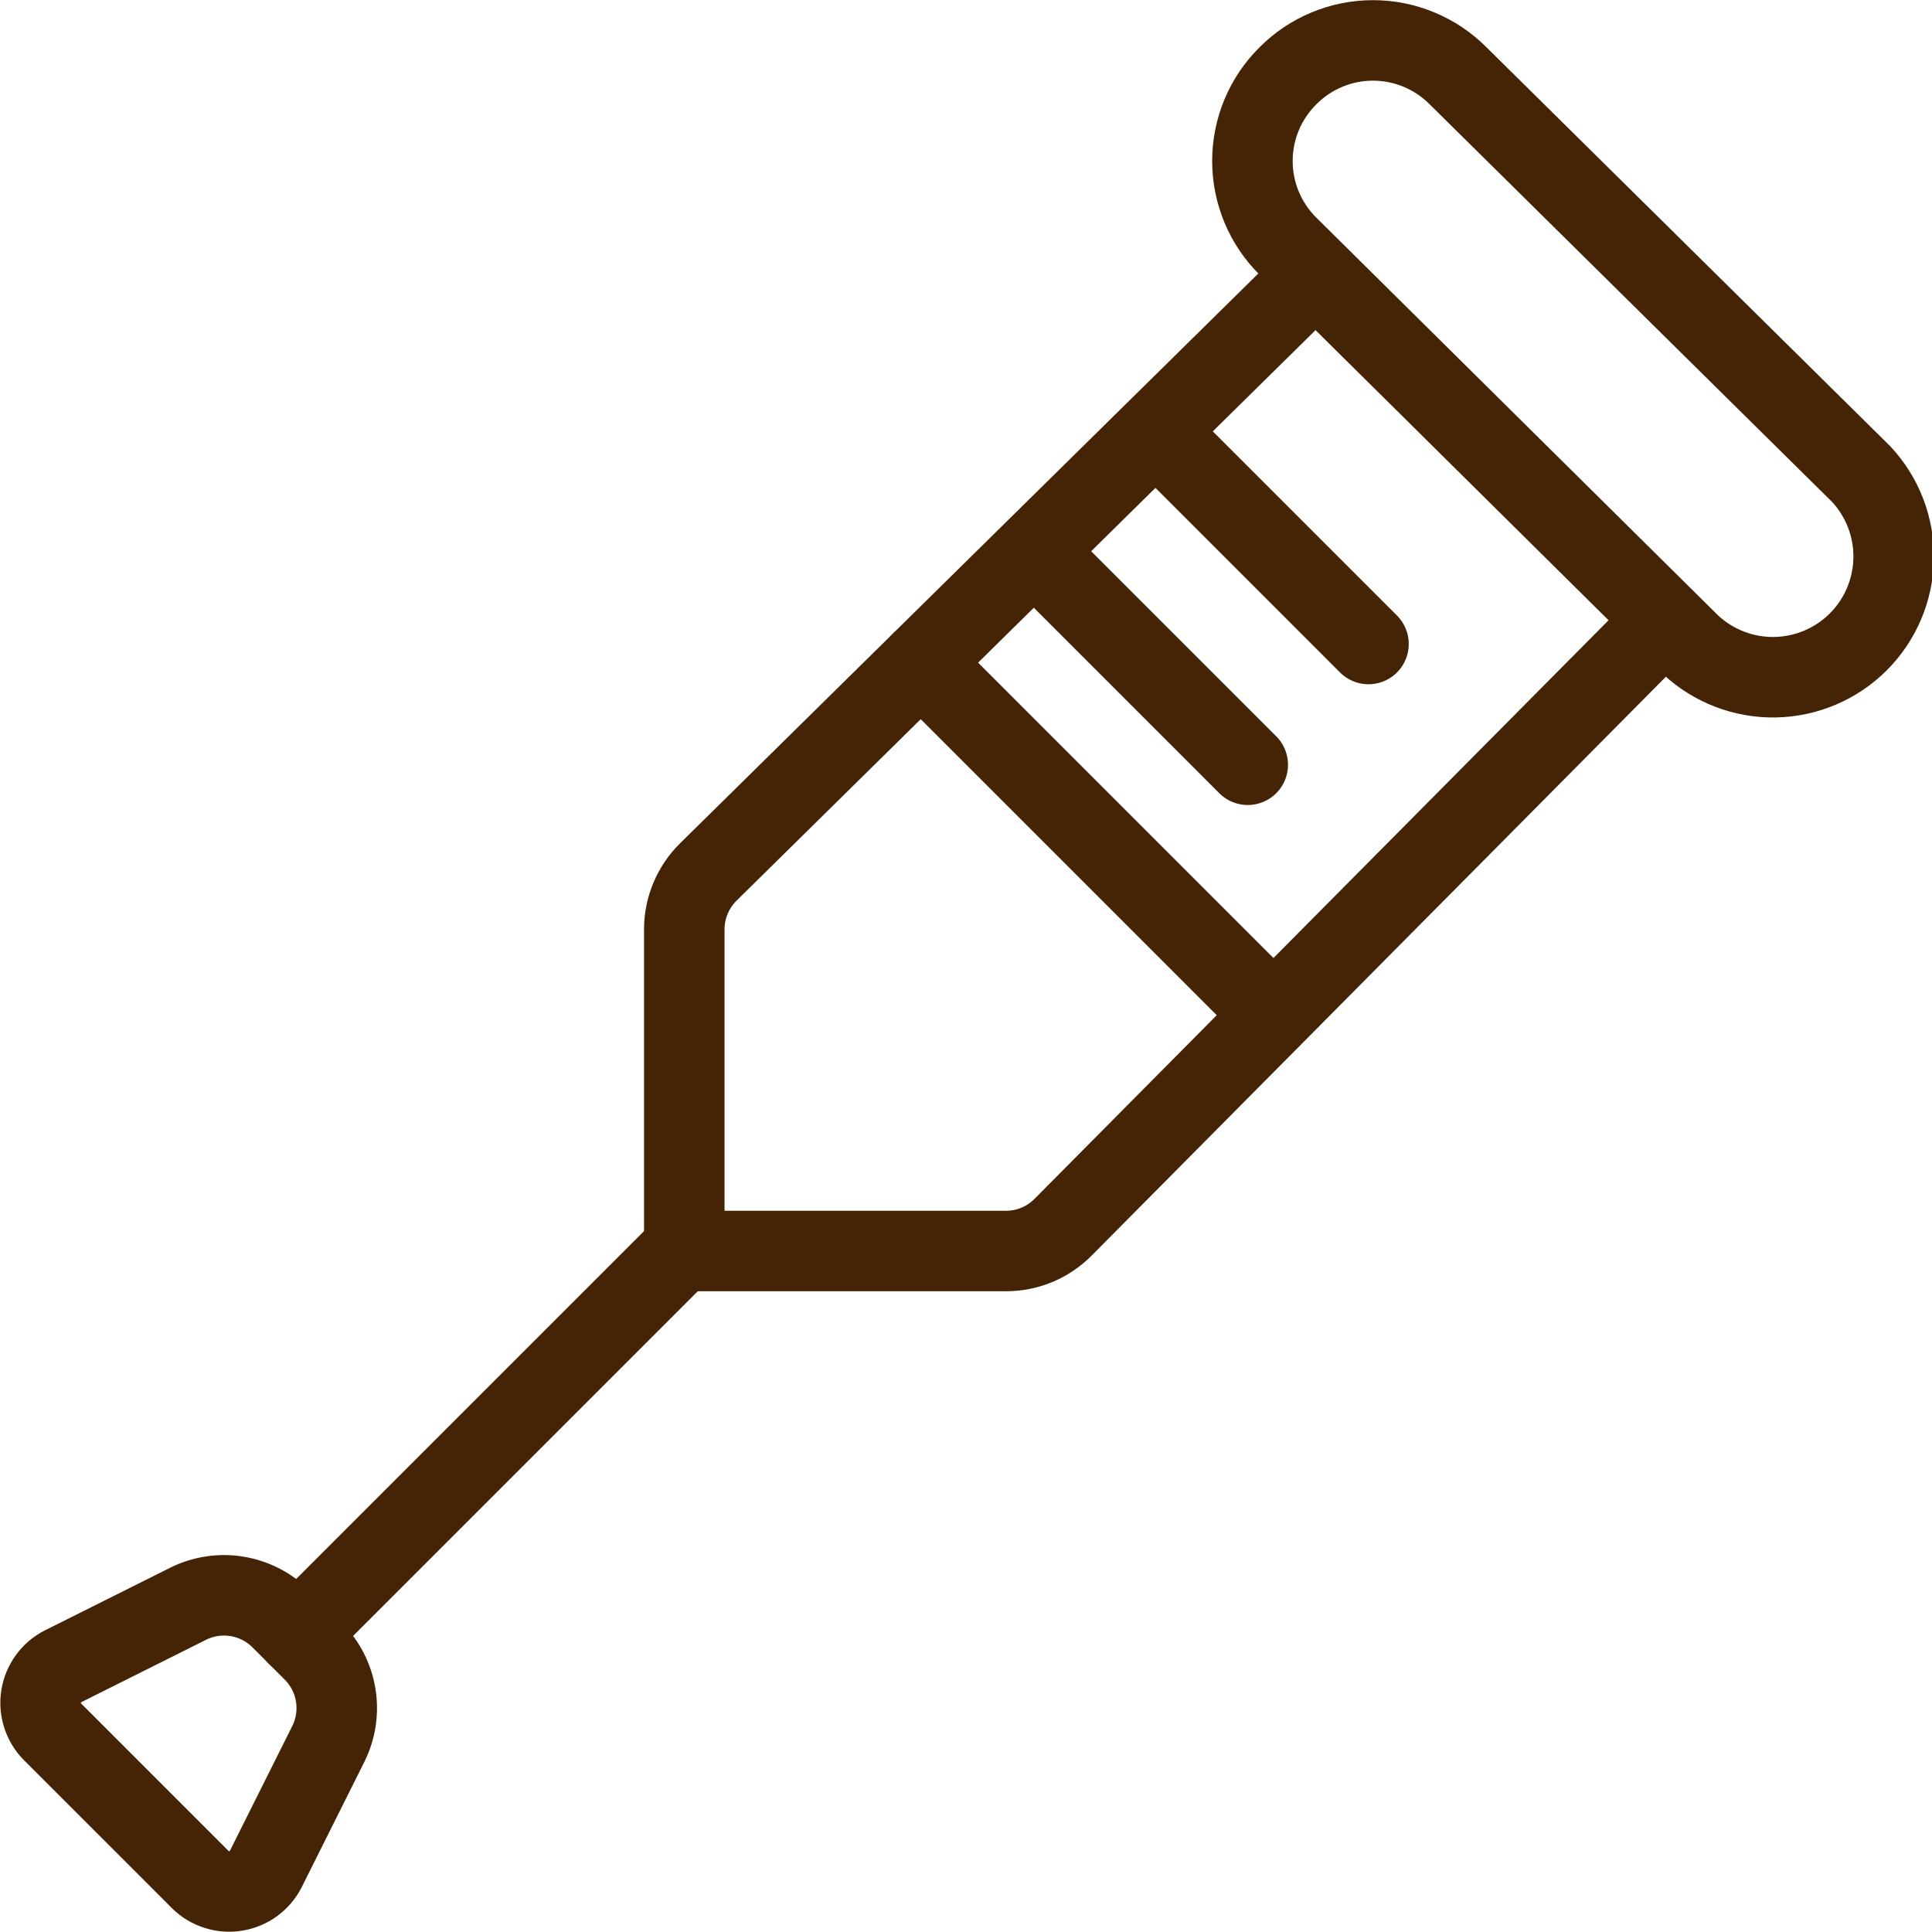 <svg xmlns="http://www.w3.org/2000/svg" width="48" height="48" viewBox="0 0 48 48" fill="none"><g clip-path="url(#clip0_522_88)"><path d="M32.662 6.82L17.601 21.661C17.412 21.846 17.262 22.067 17.159 22.311C17.056 22.555 17.002 22.816 17.001 23.081V31.081H25.001C25.266 31.08 25.528 31.027 25.771 30.924C26.015 30.821 26.236 30.67 26.421 30.481L41.282 15.501" stroke="#442404" stroke-width="2" stroke-linecap="round" stroke-linejoin="round"></path><path d="M32.002 1.88C31.721 2.157 31.498 2.487 31.346 2.851C31.194 3.215 31.116 3.605 31.116 4C31.116 4.394 31.194 4.785 31.346 5.149C31.498 5.512 31.721 5.843 32.002 6.12L42.002 16.02C42.571 16.55 43.323 16.839 44.1 16.825C44.877 16.811 45.619 16.496 46.169 15.947C46.718 15.397 47.033 14.655 47.047 13.878C47.061 13.101 46.772 12.349 46.242 11.78L36.222 1.88C35.945 1.602 35.616 1.382 35.254 1.232C34.892 1.081 34.504 1.004 34.112 1.004C33.72 1.004 33.331 1.081 32.969 1.232C32.607 1.382 32.278 1.602 32.002 1.88Z" stroke="#442404" stroke-width="2" stroke-linecap="round" stroke-linejoin="round"></path><path d="M17.001 31.001L7.38 40.622" stroke="#442404" stroke-width="2" stroke-linecap="round" stroke-linejoin="round"></path><path d="M4.68 39.842C5.055 39.657 5.479 39.594 5.891 39.662C6.304 39.73 6.685 39.926 6.98 40.221L7.78 41.022C8.076 41.317 8.272 41.698 8.34 42.111C8.408 42.523 8.345 42.947 8.16 43.322L6.6 46.442C6.527 46.584 6.421 46.706 6.292 46.8C6.163 46.893 6.013 46.955 5.856 46.98C5.698 47.006 5.537 46.994 5.385 46.945C5.233 46.897 5.094 46.814 4.98 46.702L1.3 43.022C1.188 42.908 1.105 42.769 1.057 42.617C1.008 42.465 0.996 42.304 1.021 42.146C1.047 41.989 1.109 41.839 1.202 41.71C1.296 41.58 1.418 41.475 1.56 41.402L4.68 39.842Z" stroke="#442404" stroke-width="2" stroke-linecap="round" stroke-linejoin="round"></path><path d="M22.881 16.459L31.602 25.18" stroke="#442404" stroke-width="2" stroke-linecap="round" stroke-linejoin="round"></path><path d="M26 14L31 19" stroke="#442404" stroke-width="2" stroke-linecap="round" stroke-linejoin="round"></path><path d="M29 11L34 16" stroke="#442404" stroke-width="2" stroke-linecap="round" stroke-linejoin="round"></path></g><defs><clipPath id="clip0_522_88"><rect width="48.002" height="48.002" fill="white"></rect></clipPath></defs></svg>